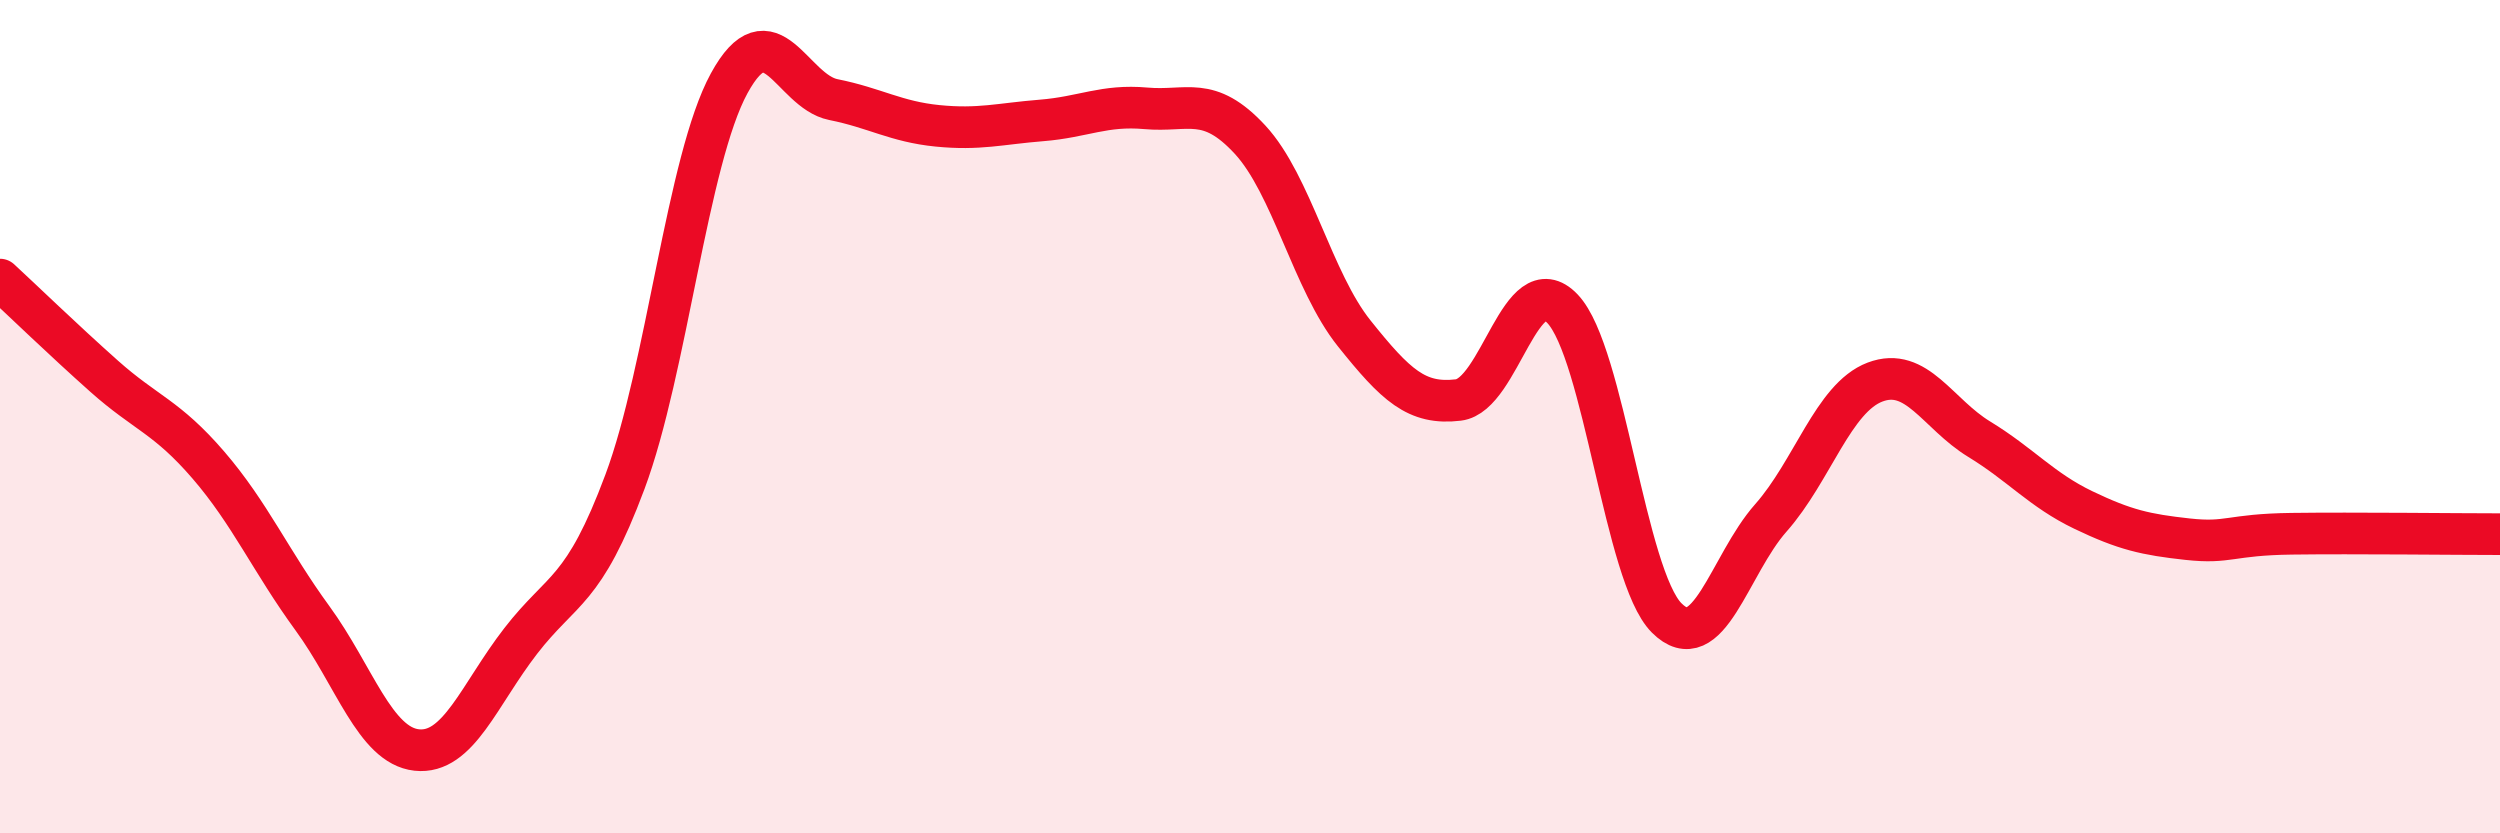 
    <svg width="60" height="20" viewBox="0 0 60 20" xmlns="http://www.w3.org/2000/svg">
      <path
        d="M 0,6.71 C 0.5,7.17 1.5,8.14 2.5,9.03 C 3.5,9.92 4,10 5,11.16 C 6,12.32 6.5,13.47 7.5,14.84 C 8.5,16.21 9,17.89 10,18 C 11,18.11 11.5,16.67 12.5,15.38 C 13.5,14.09 14,14.24 15,11.56 C 16,8.88 16.5,3.83 17.5,2 C 18.5,0.17 19,2.19 20,2.39 C 21,2.59 21.5,2.92 22.5,3.02 C 23.5,3.12 24,2.97 25,2.89 C 26,2.81 26.5,2.51 27.5,2.6 C 28.5,2.69 29,2.27 30,3.35 C 31,4.43 31.5,6.75 32.5,8 C 33.5,9.25 34,9.72 35,9.6 C 36,9.48 36.5,6.36 37.5,7.41 C 38.5,8.46 39,13.83 40,14.83 C 41,15.83 41.5,13.56 42.5,12.43 C 43.5,11.3 44,9.55 45,9.17 C 46,8.79 46.5,9.93 47.5,10.54 C 48.5,11.15 49,11.76 50,12.24 C 51,12.72 51.5,12.83 52.5,12.94 C 53.5,13.05 53.5,12.83 55,12.81 C 56.5,12.79 59,12.82 60,12.82L60 20L0 20Z"
        fill="#EB0A25"
        opacity="0.1"
        stroke-linecap="round"
        stroke-linejoin="round"
      />
      <path
        d="M 0,6.71 C 0.5,7.17 1.5,8.14 2.5,9.03 C 3.5,9.92 4,10 5,11.16 C 6,12.32 6.5,13.47 7.5,14.84 C 8.5,16.21 9,17.89 10,18 C 11,18.11 11.5,16.67 12.5,15.38 C 13.5,14.09 14,14.24 15,11.56 C 16,8.88 16.5,3.83 17.5,2 C 18.5,0.17 19,2.19 20,2.39 C 21,2.59 21.5,2.92 22.5,3.02 C 23.5,3.12 24,2.97 25,2.89 C 26,2.81 26.5,2.51 27.5,2.6 C 28.5,2.69 29,2.27 30,3.35 C 31,4.43 31.5,6.75 32.5,8 C 33.5,9.25 34,9.72 35,9.6 C 36,9.48 36.5,6.36 37.5,7.41 C 38.5,8.46 39,13.83 40,14.83 C 41,15.83 41.5,13.56 42.5,12.43 C 43.5,11.3 44,9.55 45,9.17 C 46,8.79 46.5,9.93 47.5,10.54 C 48.5,11.15 49,11.76 50,12.24 C 51,12.72 51.5,12.83 52.5,12.94 C 53.5,13.05 53.5,12.83 55,12.81 C 56.5,12.79 59,12.82 60,12.82"
        stroke="#EB0A25"
        stroke-width="1"
        fill="none"
        stroke-linecap="round"
        stroke-linejoin="round"
      />
    </svg>
  